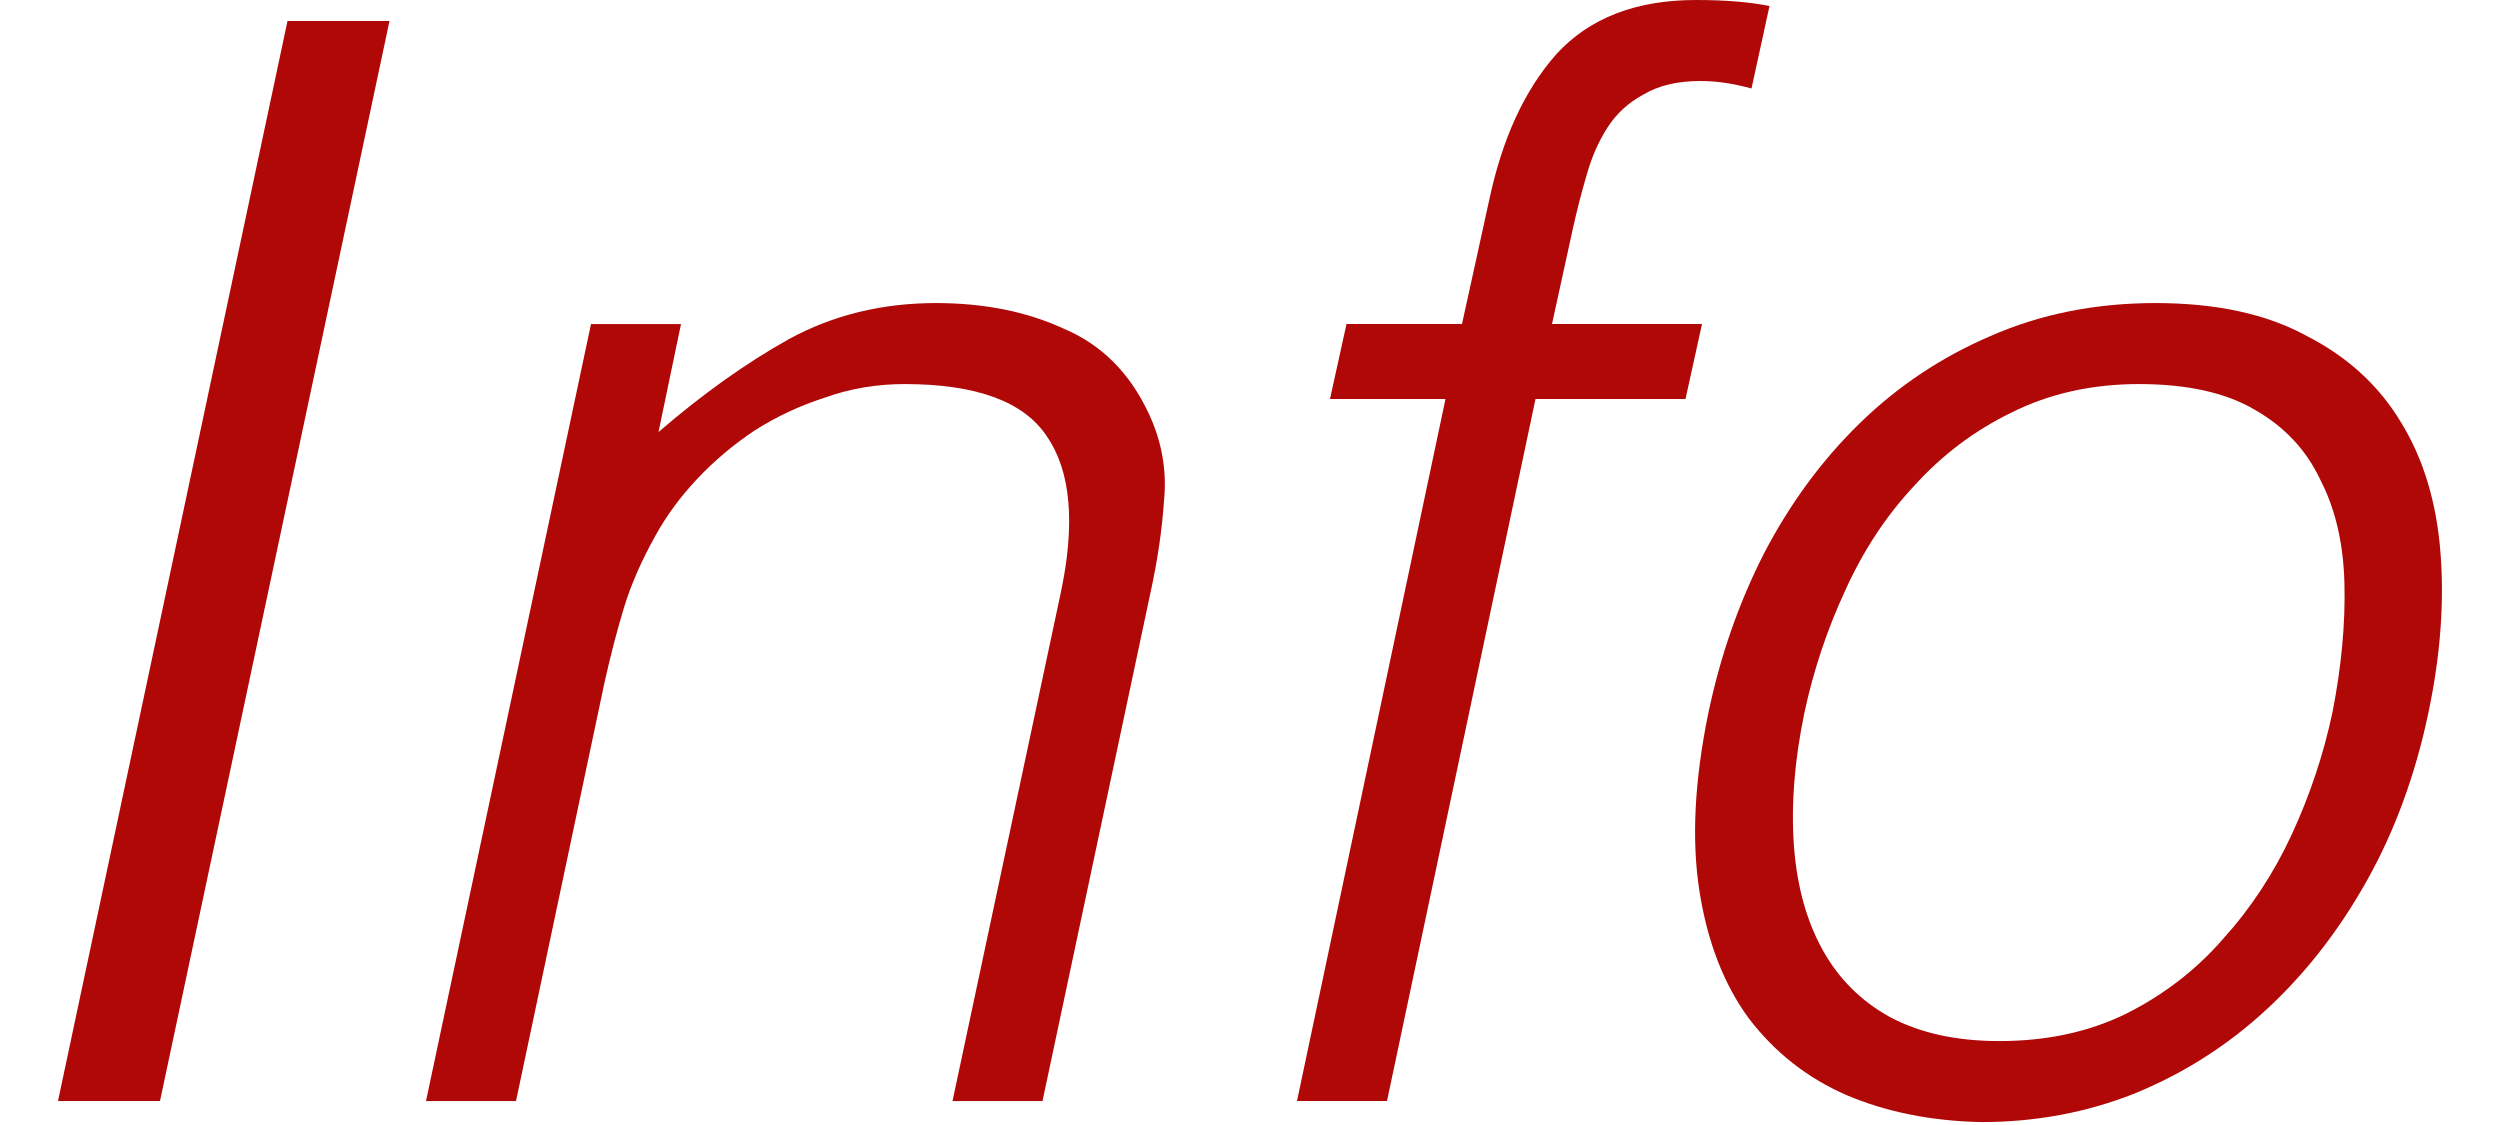 <svg width="40" height="18" viewBox="0 0 40 18" fill="none" xmlns="http://www.w3.org/2000/svg">
<path d="M31.703 17.953C30.903 17.937 30.183 17.793 29.543 17.521C28.919 17.249 28.399 16.841 27.983 16.297C27.583 15.753 27.319 15.073 27.191 14.257C27.063 13.441 27.111 12.489 27.335 11.401C27.527 10.489 27.823 9.641 28.223 8.857C28.639 8.057 29.151 7.361 29.759 6.769C30.367 6.177 31.063 5.713 31.847 5.377C32.647 5.025 33.527 4.849 34.487 4.849C35.463 4.849 36.271 5.025 36.911 5.377C37.567 5.713 38.071 6.177 38.423 6.769C38.775 7.345 38.983 8.033 39.047 8.833C39.111 9.633 39.047 10.489 38.855 11.401C38.647 12.393 38.319 13.289 37.871 14.089C37.423 14.889 36.887 15.577 36.263 16.153C35.639 16.729 34.935 17.177 34.151 17.497C33.383 17.801 32.567 17.953 31.703 17.953ZM37.319 11.401C37.463 10.665 37.527 9.977 37.511 9.337C37.495 8.697 37.367 8.145 37.127 7.681C36.903 7.201 36.551 6.825 36.071 6.553C35.607 6.281 34.991 6.145 34.223 6.145C33.471 6.145 32.791 6.297 32.183 6.601C31.591 6.889 31.071 7.281 30.623 7.777C30.175 8.257 29.807 8.817 29.519 9.457C29.231 10.081 29.015 10.729 28.871 11.401C28.711 12.169 28.655 12.881 28.703 13.537C28.751 14.177 28.903 14.729 29.159 15.193C29.415 15.657 29.775 16.017 30.239 16.273C30.719 16.529 31.303 16.657 31.991 16.657C32.743 16.657 33.415 16.513 34.007 16.225C34.615 15.921 35.135 15.521 35.567 15.025C36.015 14.529 36.383 13.969 36.671 13.345C36.959 12.721 37.175 12.073 37.319 11.401Z" fill="#B00707"/>
<path d="M21.28 6.384L21.544 5.184H23.392L23.824 3.216C24.032 2.224 24.392 1.44 24.904 0.864C25.432 0.288 26.176 0 27.136 0C27.6 0 27.992 0.032 28.312 0.096L28.024 1.416C27.736 1.336 27.464 1.296 27.208 1.296C26.84 1.296 26.536 1.368 26.296 1.512C26.056 1.64 25.864 1.816 25.72 2.04C25.576 2.264 25.464 2.52 25.384 2.808C25.304 3.08 25.232 3.36 25.168 3.648L24.832 5.184H27.232L26.968 6.384H24.568L22.192 17.616H20.752L23.128 6.384H21.28Z" fill="#B00707"/>
<path d="M8.256 17.617H6.816L9.456 5.185H10.896L10.536 6.913C11.24 6.305 11.936 5.809 12.624 5.425C13.328 5.041 14.112 4.849 14.976 4.849C15.744 4.849 16.424 4.985 17.016 5.257C17.624 5.513 18.08 5.969 18.384 6.625C18.592 7.073 18.672 7.537 18.624 8.017C18.592 8.481 18.52 8.969 18.408 9.481L16.68 17.617H15.24L16.968 9.505C17.208 8.385 17.136 7.545 16.752 6.985C16.384 6.425 15.624 6.145 14.472 6.145C14.024 6.145 13.6 6.217 13.2 6.361C12.8 6.489 12.424 6.665 12.072 6.889C11.736 7.113 11.432 7.369 11.16 7.657C10.888 7.945 10.664 8.249 10.488 8.569C10.264 8.969 10.096 9.353 9.984 9.721C9.872 10.089 9.768 10.489 9.672 10.921L8.256 17.617Z" fill="#B00707"/>
<path d="M0.928 17.616L4.6 0.336H6.232L2.56 17.616H0.928Z" fill="#B00707"/>
</svg>
